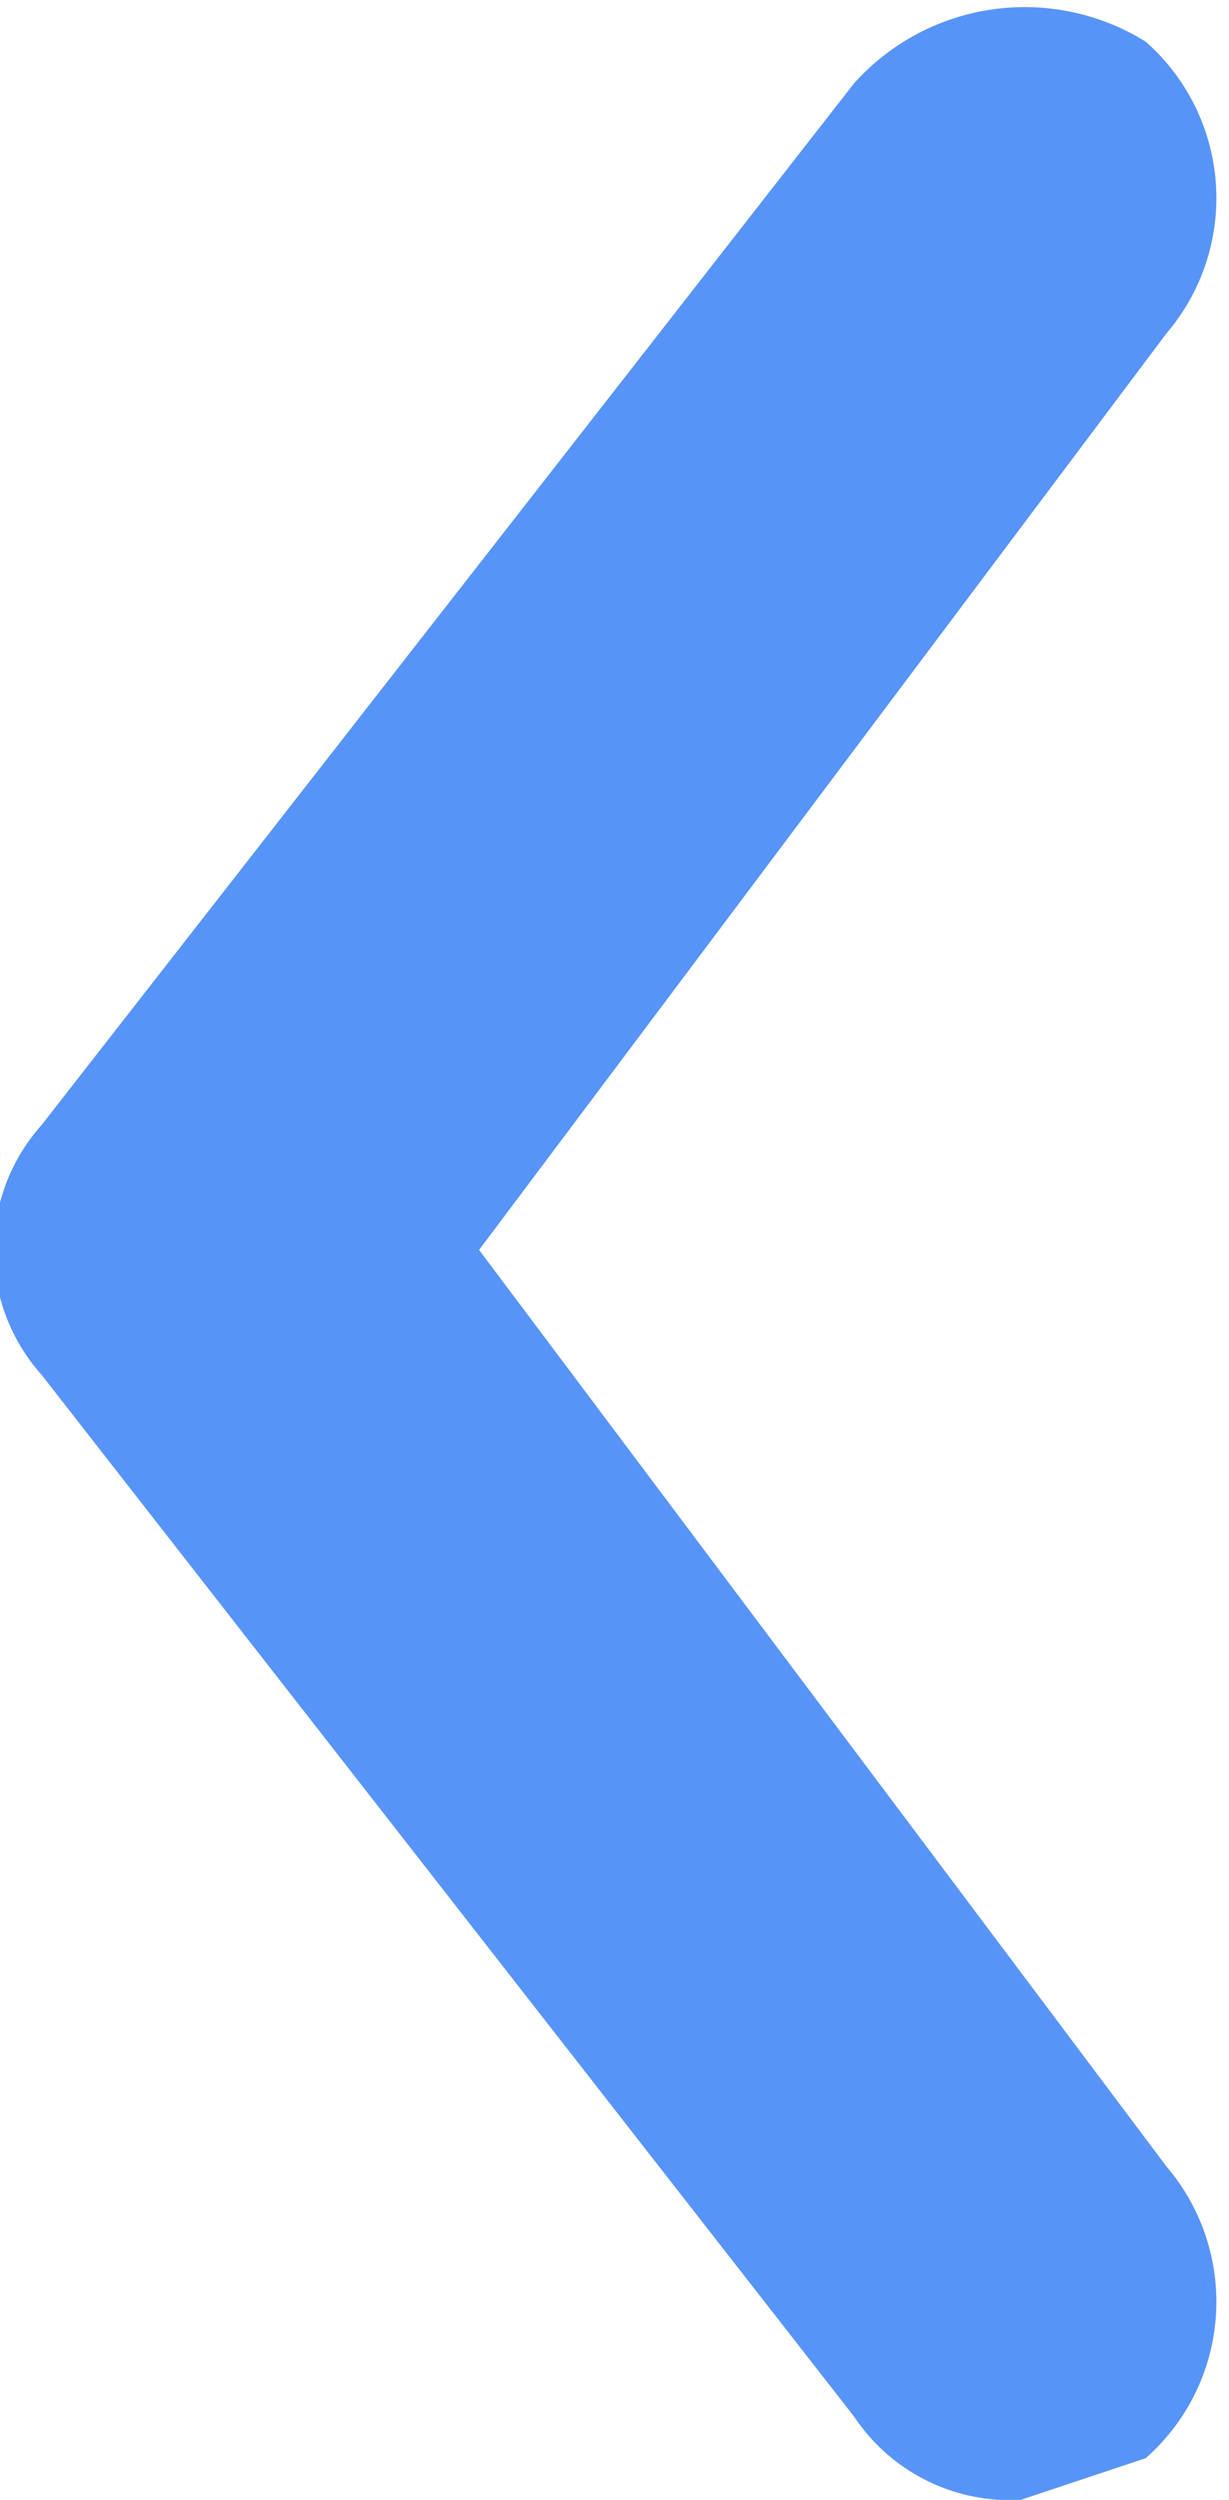 <svg id="Layer_1" data-name="Layer 1" xmlns="http://www.w3.org/2000/svg" viewBox="0 0 5.9 12"><defs><style>.cls-1{fill:#5794f7;}</style></defs><path class="cls-1" d="M4.9,12a.9.9,0,0,1-.8-.4L.2,6.6a.9.9,0,0,1,0-1.2L4.1.4A1.1,1.1,0,0,1,5.5.2a1,1,0,0,1,.1,1.4L2.3,6l3.3,4.4a1,1,0,0,1-.1,1.4Z"/></svg>